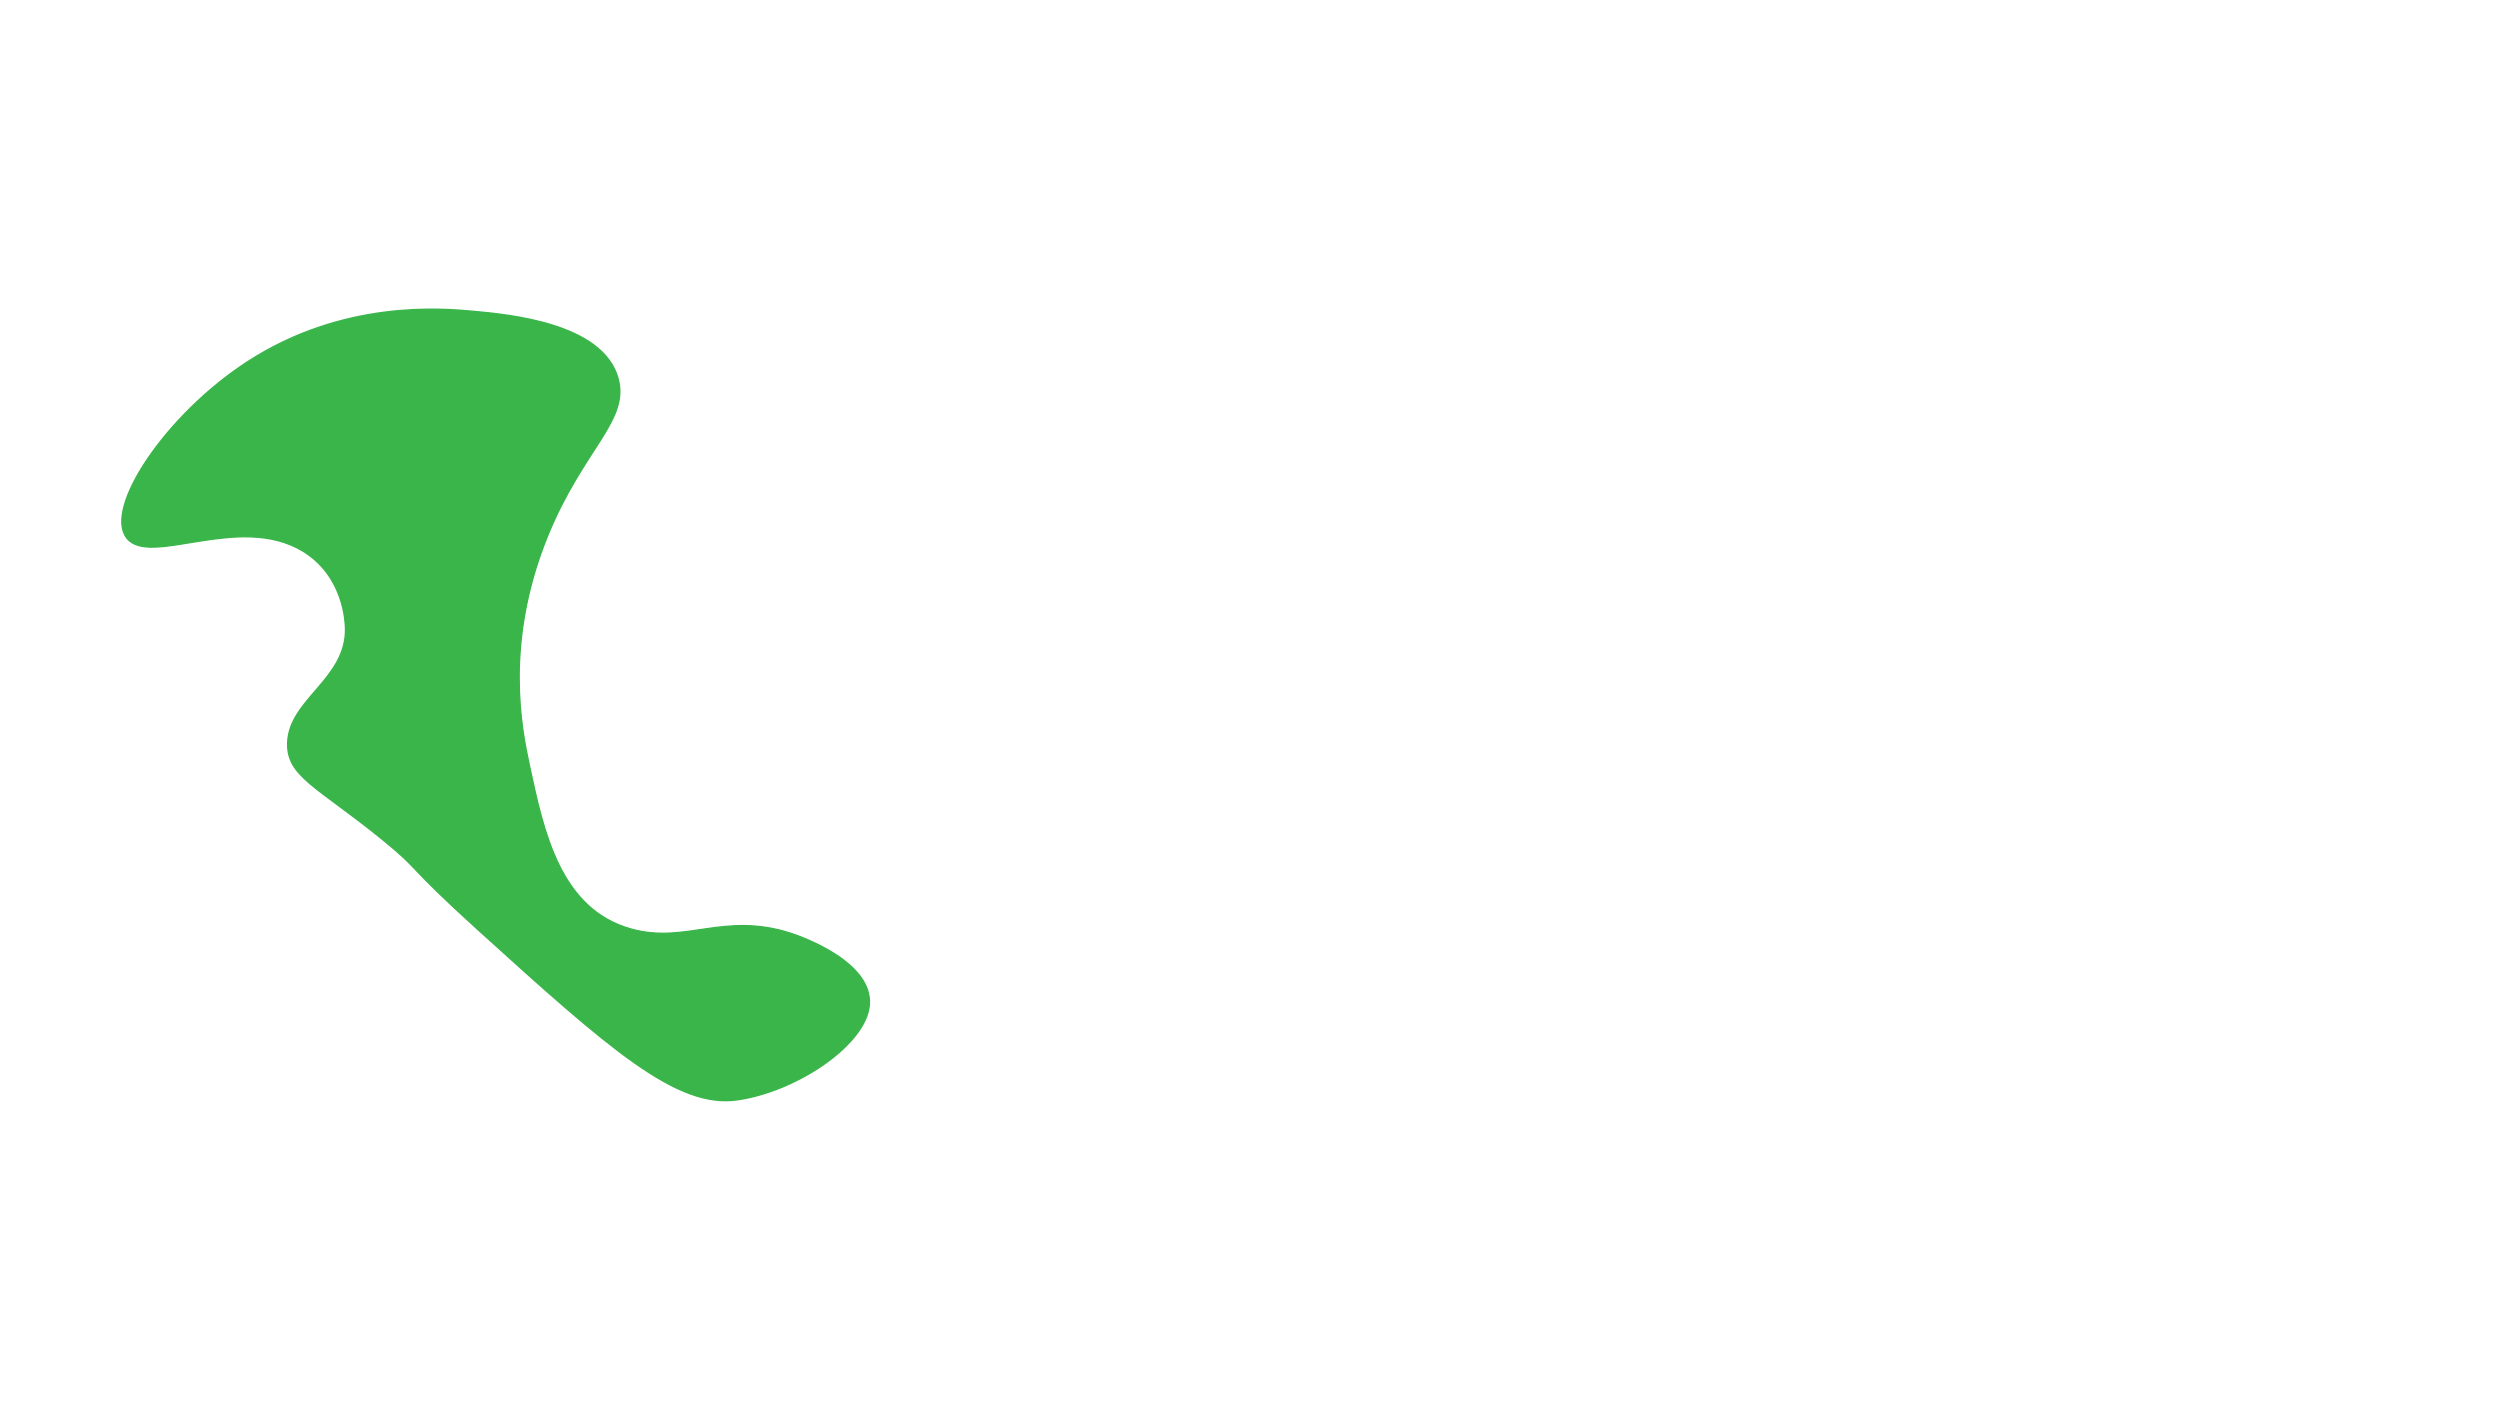 <?xml version="1.0" encoding="UTF-8"?>
<svg id="Calque_1" data-name="Calque 1" xmlns="http://www.w3.org/2000/svg" viewBox="0 0 1920 1080">
  <defs>
    <style>
      .cls-1 {
        fill: #39b54a;
        stroke: #39b54a;
        stroke-miterlimit: 10;
      }
    </style>
  </defs>
  <path class="cls-1" d="M566.41,844.69c44.44-6.5,94.94-40.14,100.78-69.51,7.17-36.08-54.85-56.82-59.97-58.47-51.42-16.54-80.27,8.39-122.2-3.13-54.8-15.06-67.53-74.68-78.42-125.7-5.73-26.85-19.94-93.43,14.08-176.58,27.44-67.09,63.18-88.5,53.87-121.09-12.04-42.13-83.89-48.67-111.57-51.19-23.12-2.1-99.37-9.04-173.18,38.98-62.48,40.66-110.44,112.4-92.41,135.26,17.8,22.58,86.43-19.71,135.26,10.01,31.27,19.04,32.58,54.32,32.68,59.41.76,39.01-43.28,54.18-44.41,87.75-.87,26.01,23,33.78,72.98,74.45,30.29,24.65,15.93,17.25,73.07,69.03,101.31,91.81,152.91,137.57,199.43,130.77Z"/>
</svg>